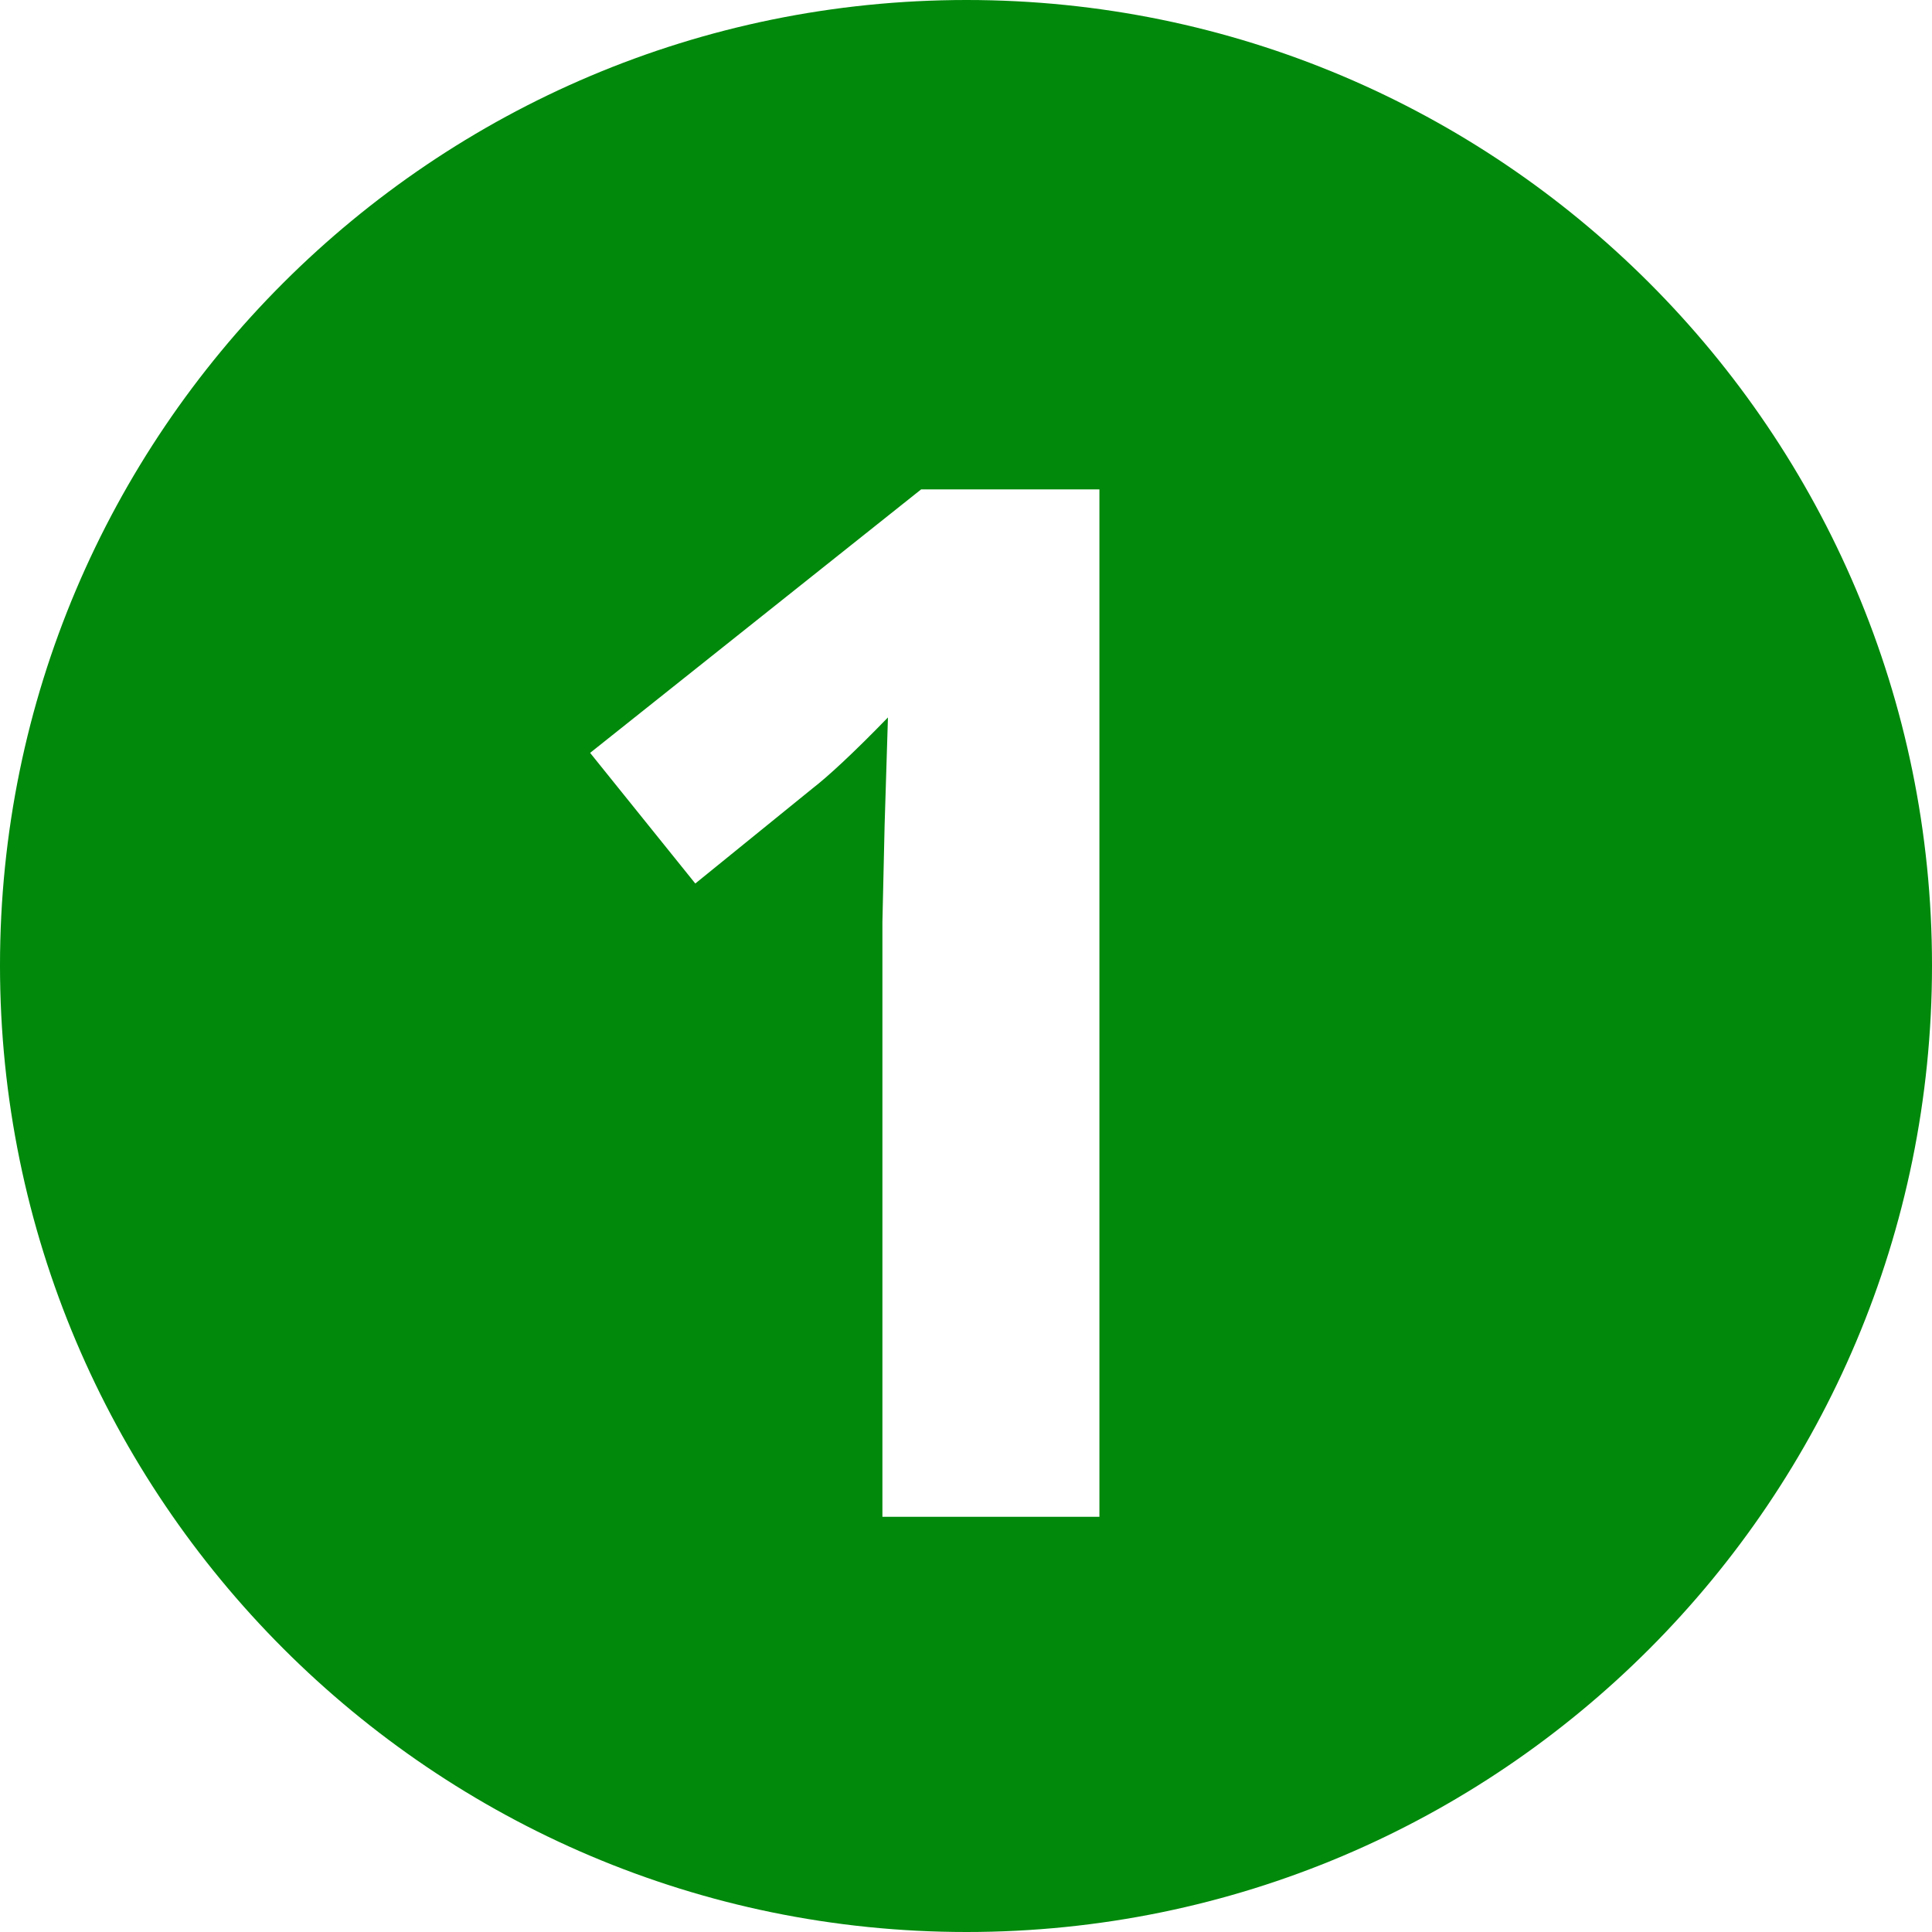 <?xml version="1.0" encoding="UTF-8"?><svg id="Layer_2" xmlns="http://www.w3.org/2000/svg" viewBox="0 0 17.45 17.45"><defs><style>.cls-1{fill:#00890b;}</style></defs><g id="Layer_1-2"><path class="cls-1" d="M8.73,0C3.91,0,0,3.91,0,8.72s3.91,8.73,8.73,8.73,8.72-3.91,8.72-8.73S13.54,0,8.73,0Zm1.2,13.7h-1.96v-5.37l.02-.88,.03-.97c-.32,.33-.55,.54-.68,.64l-1.06,.86-.95-1.18,2.99-2.38h1.61V13.7Z"/></g></svg>
